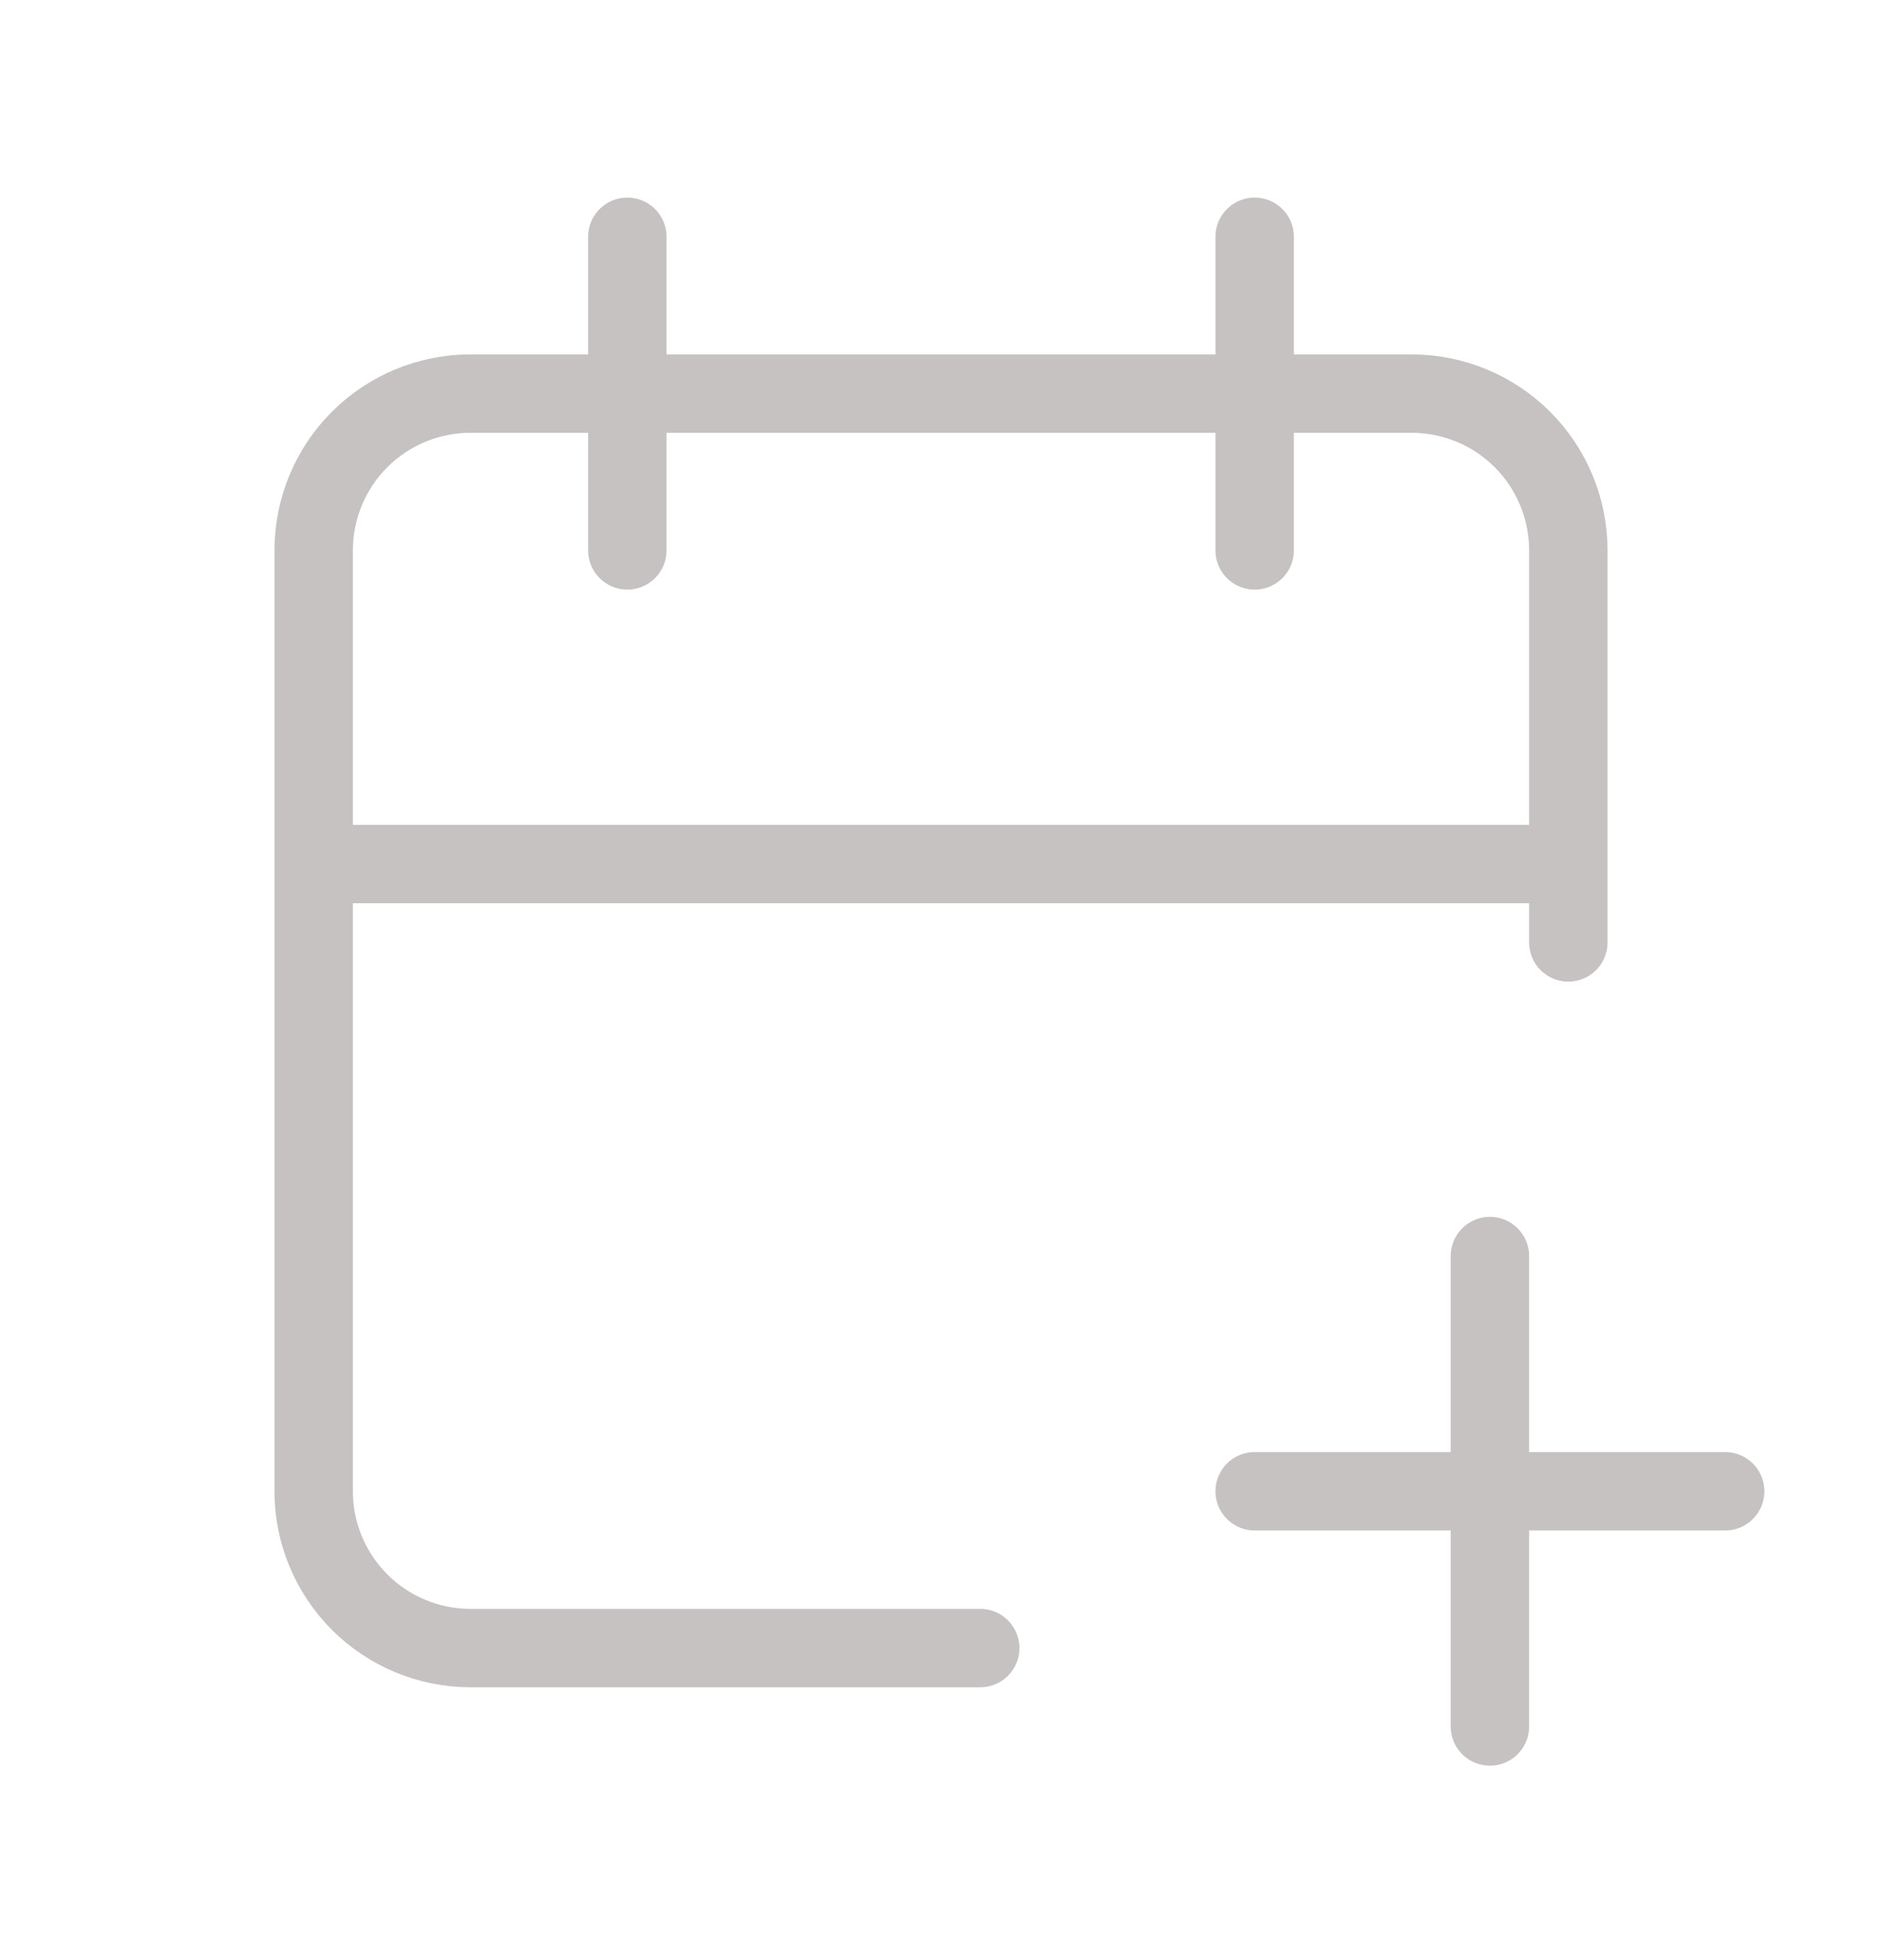 <svg width="24" height="25" viewBox="0 0 24 25" fill="none" xmlns="http://www.w3.org/2000/svg">
<path d="M12.5 21.02H6C5.47 21.02 4.961 20.809 4.586 20.434C4.211 20.059 4 19.55 4 19.02V7.02C4 6.489 4.211 5.98 4.586 5.605C4.961 5.23 5.47 5.02 6 5.02H18C18.53 5.02 19.039 5.23 19.414 5.605C19.789 5.98 20 6.489 20 7.02V12.02M16 3.02V7.02M8 3.02V7.02M4 11.02H20M16 19.02H22M19 16.02V22.02" stroke="#C6C2C2" stroke-linecap="round" stroke-linejoin="round"/>
</svg>
